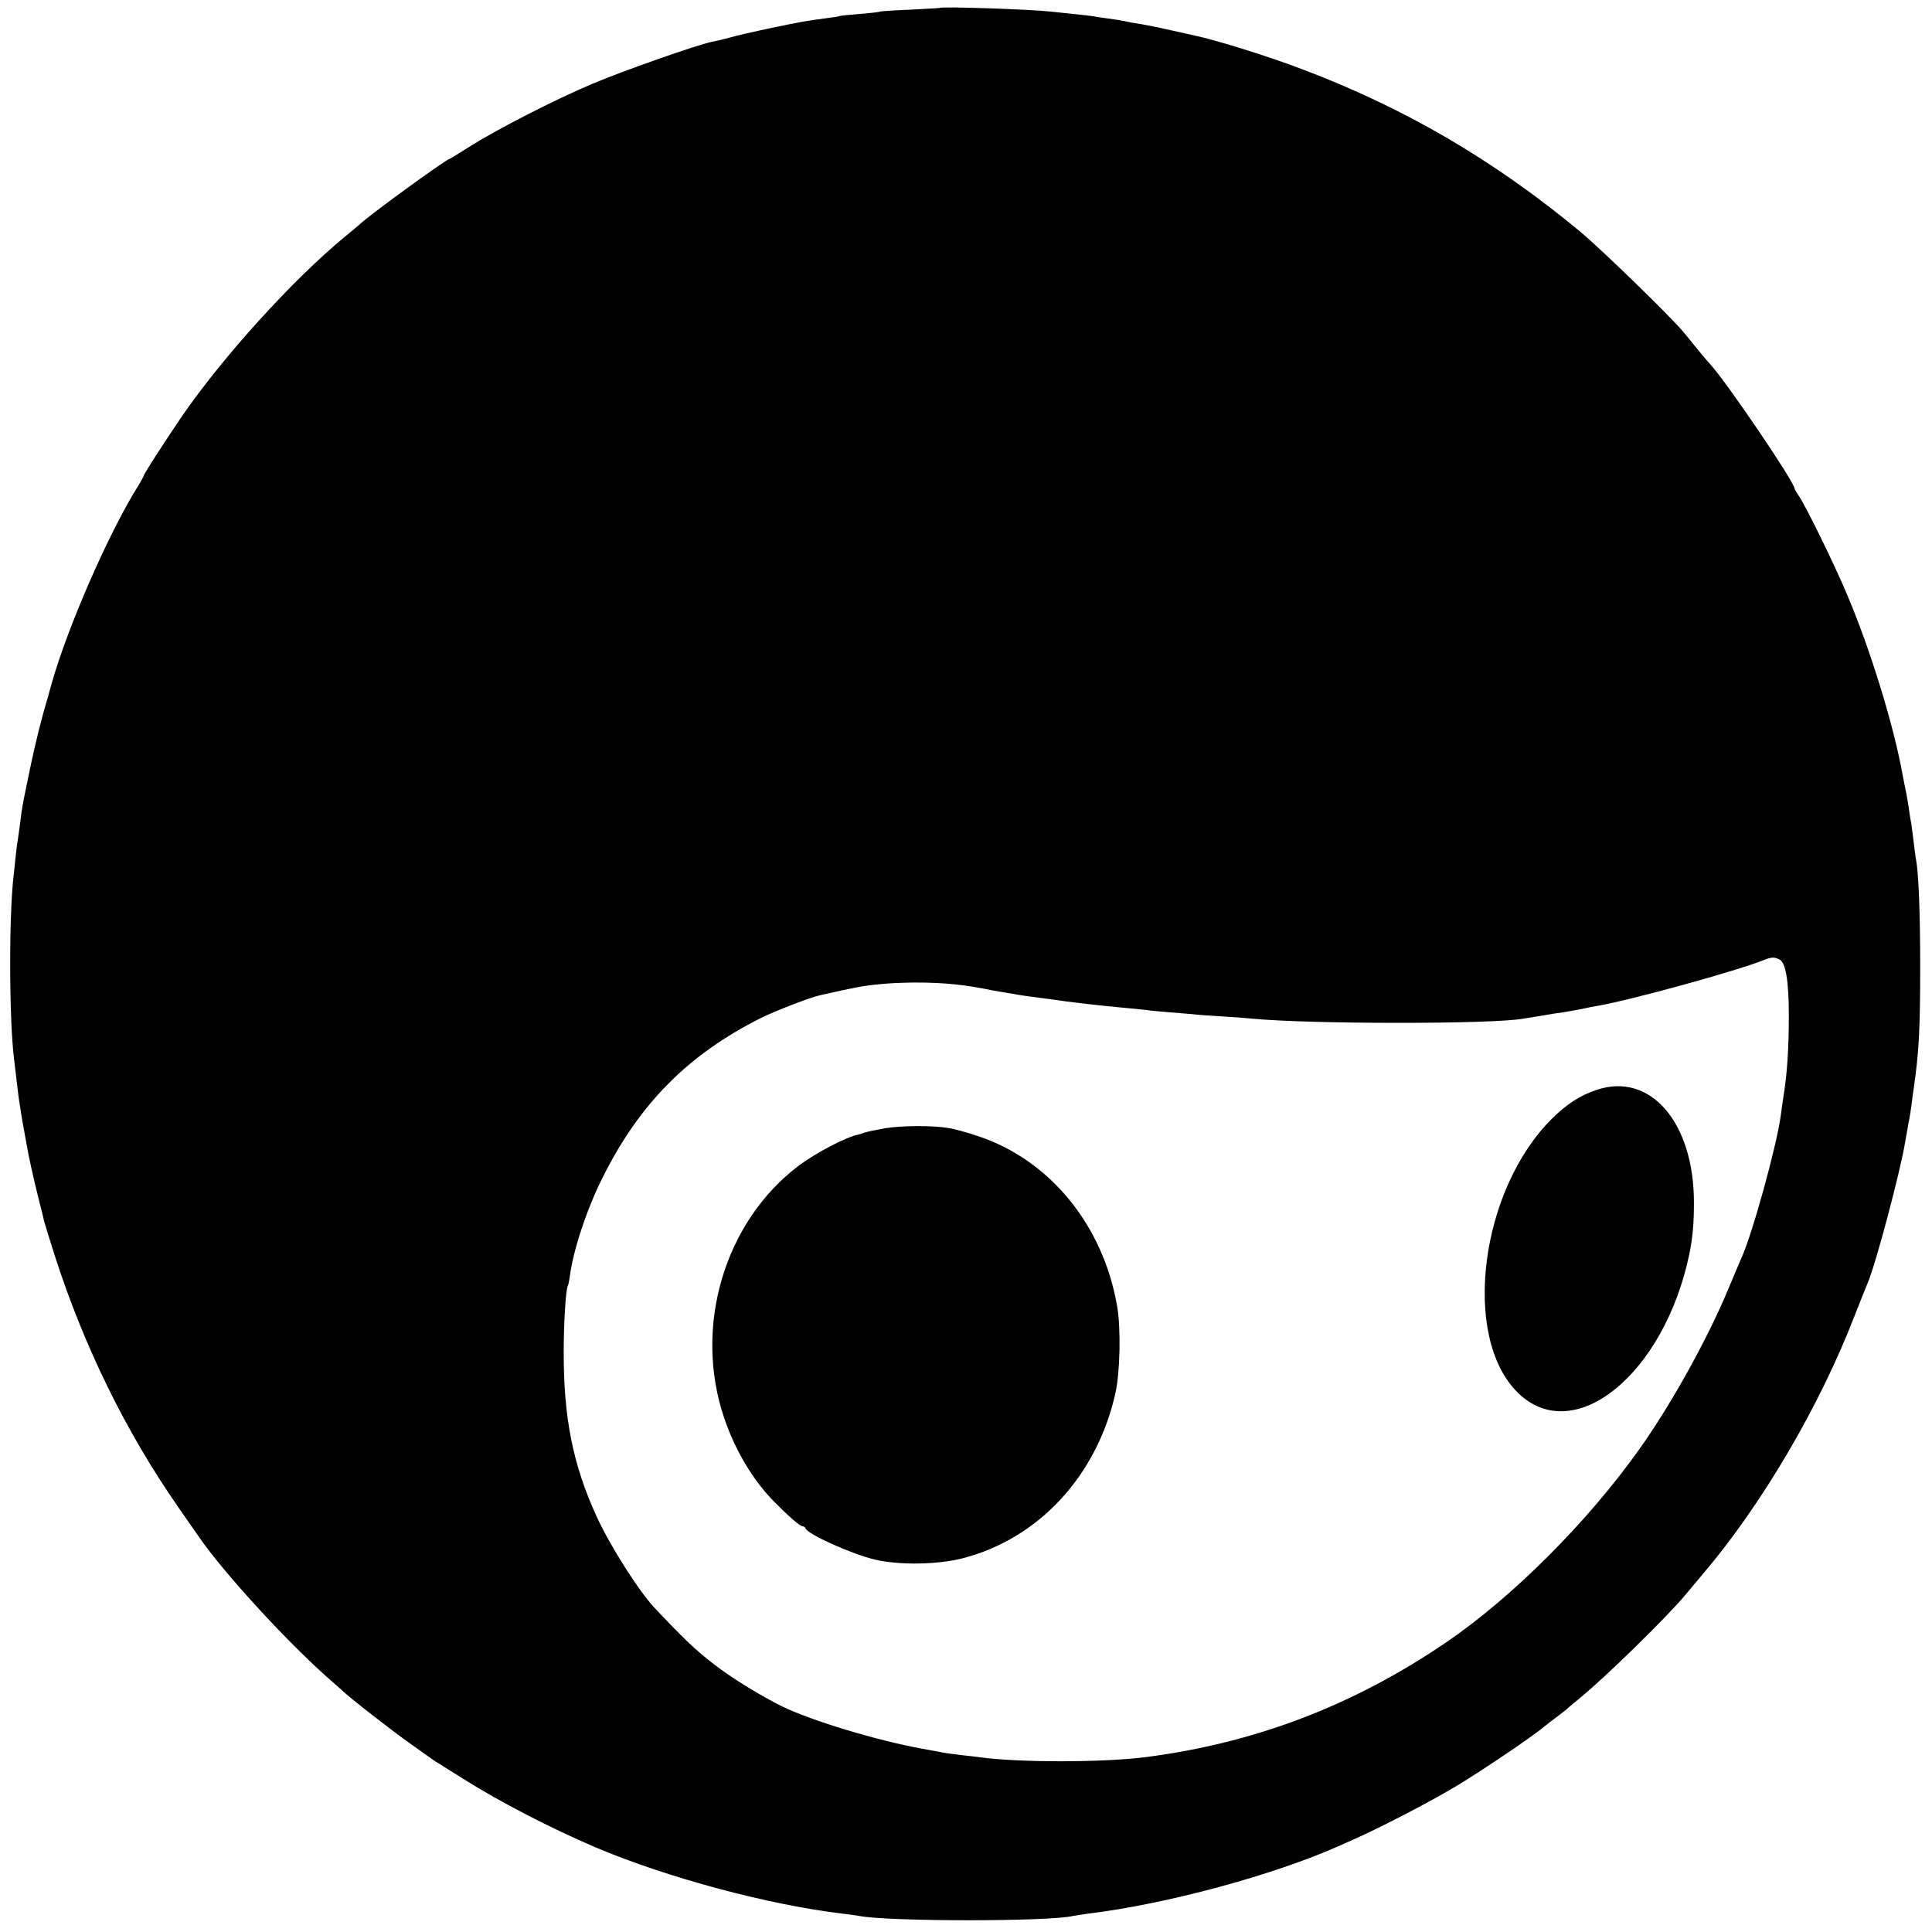 <?xml version="1.0" standalone="no"?>
<!DOCTYPE svg PUBLIC "-//W3C//DTD SVG 20010904//EN"
 "http://www.w3.org/TR/2001/REC-SVG-20010904/DTD/svg10.dtd">
<svg version="1.0" xmlns="http://www.w3.org/2000/svg"
 width="900pt" height="900pt" viewBox="0 0 900 900"
 preserveAspectRatio="xMidYMid meet">
<g transform="translate(0,900) scale(0.1,-0.1)"
fill="#000000" stroke="none">
<path d="M4377 8963 c-1 -1 -63 -4 -136 -8 -74 -3 -137 -7 -140 -9 -3 -2 -46
-7 -96 -11 -49 -4 -92 -8 -95 -10 -3 -2 -27 -6 -55 -9 -100 -13 -132 -19 -280
-50 -66 -14 -145 -32 -175 -41 -30 -8 -68 -17 -84 -20 -64 -12 -422 -138 -558
-196 -177 -75 -436 -208 -564 -288 -53 -34 -98 -61 -99 -61 -15 0 -390 -273
-425 -310 -3 -3 -30 -25 -60 -50 -243 -199 -571 -561 -763 -840 -79 -116 -177
-268 -177 -275 0 -3 -11 -22 -23 -43 -137 -216 -334 -666 -408 -932 -7 -25
-14 -49 -15 -55 -31 -102 -60 -219 -85 -340 -38 -184 -35 -168 -44 -240 -4
-32 -9 -68 -11 -80 -2 -11 -7 -45 -10 -75 -3 -30 -7 -68 -9 -85 -24 -188 -23
-671 0 -865 7 -56 16 -132 21 -175 5 -38 19 -125 28 -171 2 -12 7 -37 10 -55
8 -50 33 -163 56 -254 11 -44 23 -90 25 -102 3 -12 26 -86 51 -165 137 -424
330 -817 573 -1167 47 -68 93 -133 101 -145 110 -159 394 -470 584 -640 38
-33 74 -66 80 -71 34 -33 225 -182 311 -243 55 -39 105 -75 111 -79 5 -4 19
-13 30 -19 10 -7 62 -39 116 -73 169 -106 400 -226 613 -317 333 -141 806
-268 1154 -309 30 -4 62 -8 72 -10 137 -27 893 -27 999 0 8 2 38 6 65 10 371
45 869 180 1180 319 17 8 53 24 80 36 118 53 340 168 463 242 122 74 353 230
406 275 12 10 39 31 61 47 22 17 42 32 45 35 3 4 30 26 60 51 120 98 401 373
490 479 25 30 62 74 83 99 273 321 543 779 707 1204 29 73 56 142 61 153 37
86 153 523 174 655 3 19 10 58 15 85 6 28 12 68 15 90 2 22 7 56 10 75 24 169
30 270 30 565 0 249 -7 440 -20 504 -2 9 -6 44 -10 76 -4 33 -9 71 -11 85 -3
14 -7 41 -10 60 -2 19 -9 58 -14 86 -6 28 -13 64 -16 80 -41 231 -150 586
-259 843 -61 145 -195 418 -226 462 -10 15 -19 30 -19 33 0 29 -318 498 -393
579 -12 12 -81 96 -122 147 -54 67 -383 387 -485 472 -402 333 -816 575 -1295
756 -158 60 -391 133 -502 157 -10 2 -58 13 -108 24 -49 11 -106 23 -125 26
-19 3 -46 8 -60 10 -47 10 -65 13 -110 19 -25 3 -54 8 -65 10 -11 2 -54 7 -95
11 -41 4 -88 9 -105 11 -83 10 -511 25 -518 17z m3913 -4433 c29 -15 43 -101
43 -260 0 -150 -7 -261 -23 -365 -5 -33 -12 -80 -15 -105 -20 -145 -137 -566
-185 -665 -5 -11 -30 -72 -57 -135 -95 -230 -265 -538 -415 -749 -242 -341
-593 -692 -903 -903 -431 -293 -887 -467 -1395 -533 -200 -26 -595 -26 -775
-1 -16 2 -55 7 -86 10 -31 4 -65 8 -75 10 -11 2 -59 11 -109 20 -213 39 -510
129 -650 196 -99 49 -237 133 -320 198 -88 68 -138 116 -275 261 -74 79 -207
288 -270 425 -111 242 -155 461 -154 771 0 134 10 291 19 305 3 4 6 22 9 41
15 122 79 315 151 459 173 349 400 577 740 748 62 31 232 97 276 106 158 36
207 45 275 51 43 5 120 8 169 8 131 0 233 -10 360 -37 11 -2 40 -7 65 -11 25
-4 54 -9 65 -11 11 -2 40 -6 65 -9 25 -3 59 -8 75 -10 85 -13 251 -32 345 -40
36 -3 81 -8 100 -10 19 -3 64 -7 100 -10 36 -3 85 -7 110 -9 25 -3 90 -8 145
-11 55 -3 116 -8 135 -10 261 -26 1127 -27 1268 0 9 1 37 6 62 10 25 4 52 9
60 10 8 1 35 6 60 9 25 4 65 11 90 16 25 6 56 12 70 14 150 25 655 164 780
215 33 13 47 13 70 1z"/>
<path d="M7435 3922 c-76 -26 -136 -65 -203 -131 -338 -332 -425 -1021 -161
-1279 260 -255 680 84 798 643 16 79 22 143 22 240 1 377 -204 614 -456 527z"/>
<path d="M4122 3744 c-39 -7 -82 -16 -95 -20 -12 -5 -24 -8 -27 -9 -58 -11
-197 -84 -279 -145 -347 -262 -492 -752 -347 -1177 51 -150 134 -289 232 -388
73 -74 121 -115 133 -115 5 0 11 -4 13 -9 9 -28 217 -121 323 -146 114 -27
293 -24 410 6 355 92 625 385 711 769 22 98 26 303 8 405 -65 379 -315 683
-650 793 -49 17 -109 33 -134 37 -74 13 -220 12 -298 -1z"/>
</g>
</svg>
